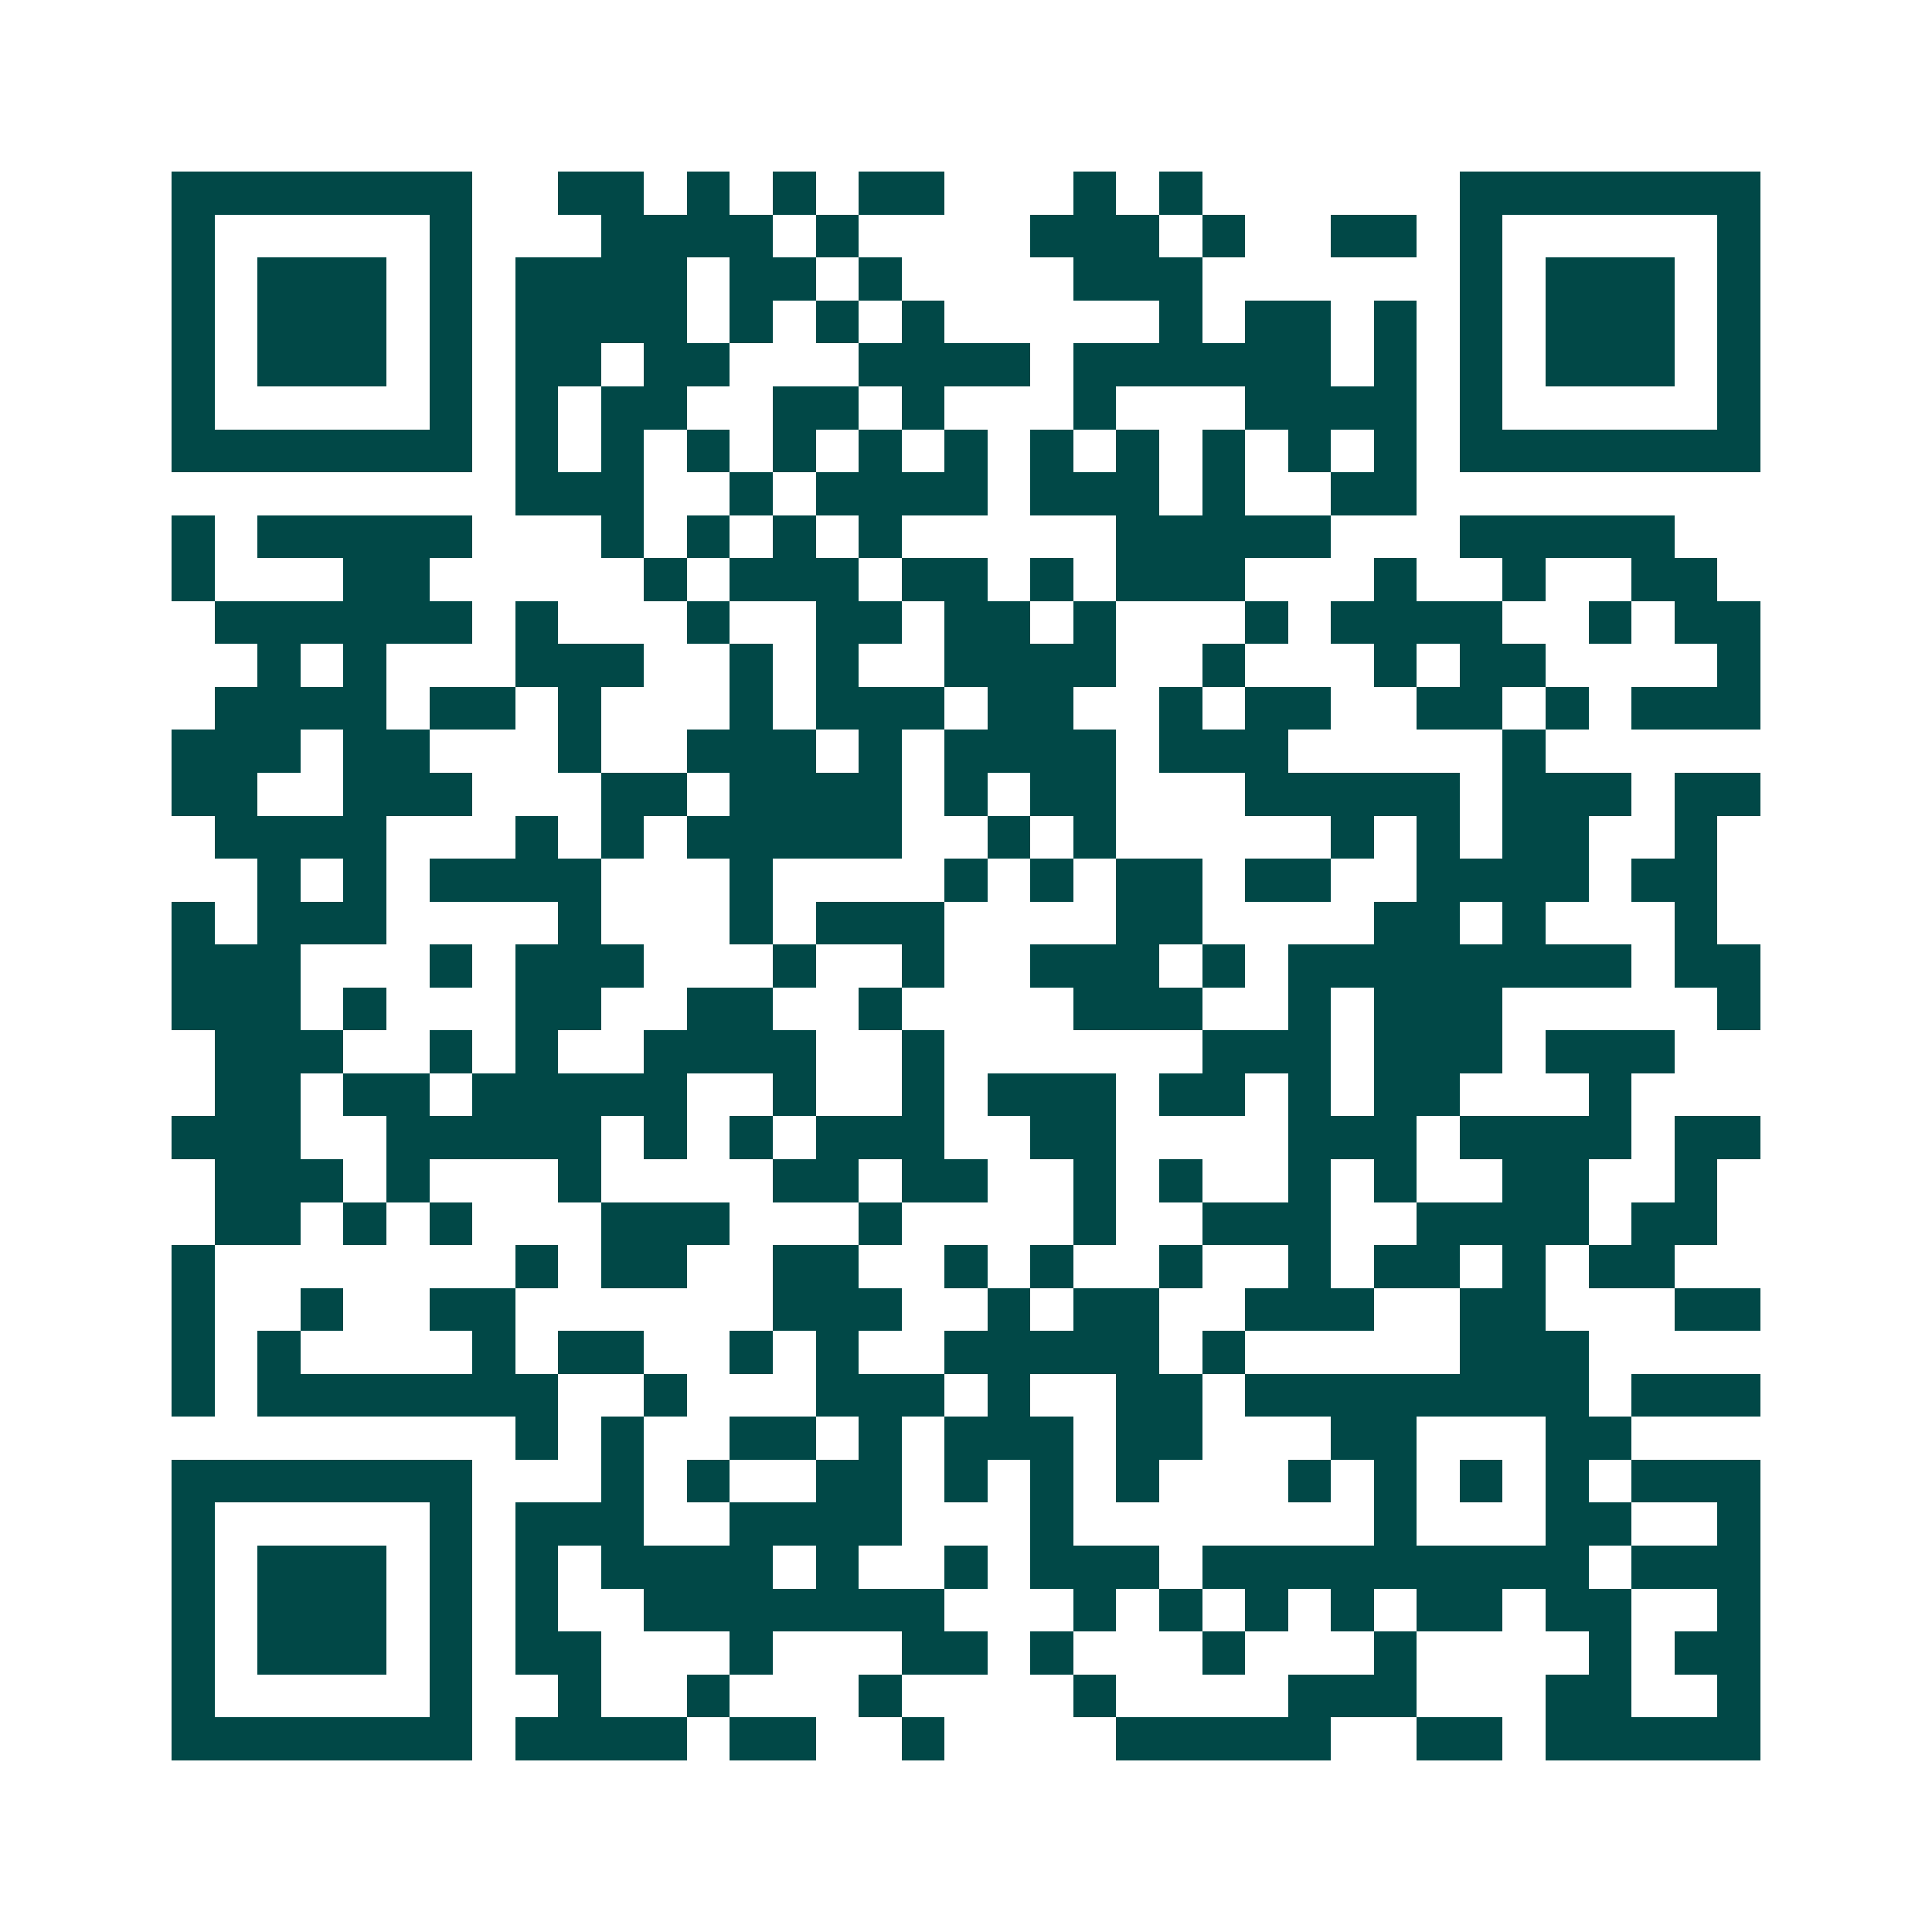 <svg xmlns="http://www.w3.org/2000/svg" width="200" height="200" viewBox="0 0 45 45" shape-rendering="crispEdges"><path fill="#ffffff" d="M0 0h45v45H0z"/><path stroke="#014847" d="M4 4.5h7m2 0h2m1 0h1m1 0h1m1 0h2m3 0h1m1 0h1m6 0h7M4 5.5h1m5 0h1m3 0h4m1 0h1m4 0h3m1 0h1m2 0h2m1 0h1m5 0h1M4 6.5h1m1 0h3m1 0h1m1 0h4m1 0h2m1 0h1m4 0h3m6 0h1m1 0h3m1 0h1M4 7.5h1m1 0h3m1 0h1m1 0h4m1 0h1m1 0h1m1 0h1m5 0h1m1 0h2m1 0h1m1 0h1m1 0h3m1 0h1M4 8.5h1m1 0h3m1 0h1m1 0h2m1 0h2m3 0h4m1 0h6m1 0h1m1 0h1m1 0h3m1 0h1M4 9.5h1m5 0h1m1 0h1m1 0h2m2 0h2m1 0h1m3 0h1m3 0h4m1 0h1m5 0h1M4 10.5h7m1 0h1m1 0h1m1 0h1m1 0h1m1 0h1m1 0h1m1 0h1m1 0h1m1 0h1m1 0h1m1 0h1m1 0h7M12 11.5h3m2 0h1m1 0h4m1 0h3m1 0h1m2 0h2M4 12.5h1m1 0h5m3 0h1m1 0h1m1 0h1m1 0h1m5 0h5m3 0h5M4 13.5h1m3 0h2m5 0h1m1 0h3m1 0h2m1 0h1m1 0h3m3 0h1m2 0h1m2 0h2M5 14.5h6m1 0h1m3 0h1m2 0h2m1 0h2m1 0h1m3 0h1m1 0h4m2 0h1m1 0h2M6 15.5h1m1 0h1m3 0h3m2 0h1m1 0h1m2 0h4m2 0h1m3 0h1m1 0h2m4 0h1M5 16.5h4m1 0h2m1 0h1m3 0h1m1 0h3m1 0h2m2 0h1m1 0h2m2 0h2m1 0h1m1 0h3M4 17.5h3m1 0h2m3 0h1m2 0h3m1 0h1m1 0h4m1 0h3m5 0h1M4 18.5h2m2 0h3m3 0h2m1 0h4m1 0h1m1 0h2m3 0h5m1 0h3m1 0h2M5 19.5h4m3 0h1m1 0h1m1 0h5m2 0h1m1 0h1m5 0h1m1 0h1m1 0h2m2 0h1M6 20.5h1m1 0h1m1 0h4m3 0h1m4 0h1m1 0h1m1 0h2m1 0h2m2 0h4m1 0h2M4 21.5h1m1 0h3m4 0h1m3 0h1m1 0h3m4 0h2m4 0h2m1 0h1m3 0h1M4 22.5h3m3 0h1m1 0h3m3 0h1m2 0h1m2 0h3m1 0h1m1 0h8m1 0h2M4 23.5h3m1 0h1m3 0h2m2 0h2m2 0h1m4 0h3m2 0h1m1 0h3m5 0h1M5 24.5h3m2 0h1m1 0h1m2 0h4m2 0h1m6 0h3m1 0h3m1 0h3M5 25.5h2m1 0h2m1 0h5m2 0h1m2 0h1m1 0h3m1 0h2m1 0h1m1 0h2m3 0h1M4 26.5h3m2 0h5m1 0h1m1 0h1m1 0h3m2 0h2m4 0h3m1 0h4m1 0h2M5 27.5h3m1 0h1m3 0h1m4 0h2m1 0h2m2 0h1m1 0h1m2 0h1m1 0h1m2 0h2m2 0h1M5 28.5h2m1 0h1m1 0h1m3 0h3m3 0h1m4 0h1m2 0h3m2 0h4m1 0h2M4 29.5h1m7 0h1m1 0h2m2 0h2m2 0h1m1 0h1m2 0h1m2 0h1m1 0h2m1 0h1m1 0h2M4 30.5h1m2 0h1m2 0h2m6 0h3m2 0h1m1 0h2m2 0h3m2 0h2m3 0h2M4 31.5h1m1 0h1m4 0h1m1 0h2m2 0h1m1 0h1m2 0h5m1 0h1m5 0h3M4 32.5h1m1 0h7m2 0h1m3 0h3m1 0h1m2 0h2m1 0h8m1 0h3M12 33.5h1m1 0h1m2 0h2m1 0h1m1 0h3m1 0h2m3 0h2m3 0h2M4 34.5h7m3 0h1m1 0h1m2 0h2m1 0h1m1 0h1m1 0h1m3 0h1m1 0h1m1 0h1m1 0h1m1 0h3M4 35.5h1m5 0h1m1 0h3m2 0h4m3 0h1m7 0h1m3 0h2m2 0h1M4 36.5h1m1 0h3m1 0h1m1 0h1m1 0h4m1 0h1m2 0h1m1 0h3m1 0h9m1 0h3M4 37.5h1m1 0h3m1 0h1m1 0h1m2 0h7m3 0h1m1 0h1m1 0h1m1 0h1m1 0h2m1 0h2m2 0h1M4 38.5h1m1 0h3m1 0h1m1 0h2m3 0h1m3 0h2m1 0h1m3 0h1m3 0h1m4 0h1m1 0h2M4 39.5h1m5 0h1m2 0h1m2 0h1m3 0h1m4 0h1m4 0h3m3 0h2m2 0h1M4 40.5h7m1 0h4m1 0h2m2 0h1m4 0h5m2 0h2m1 0h5"/></svg>
